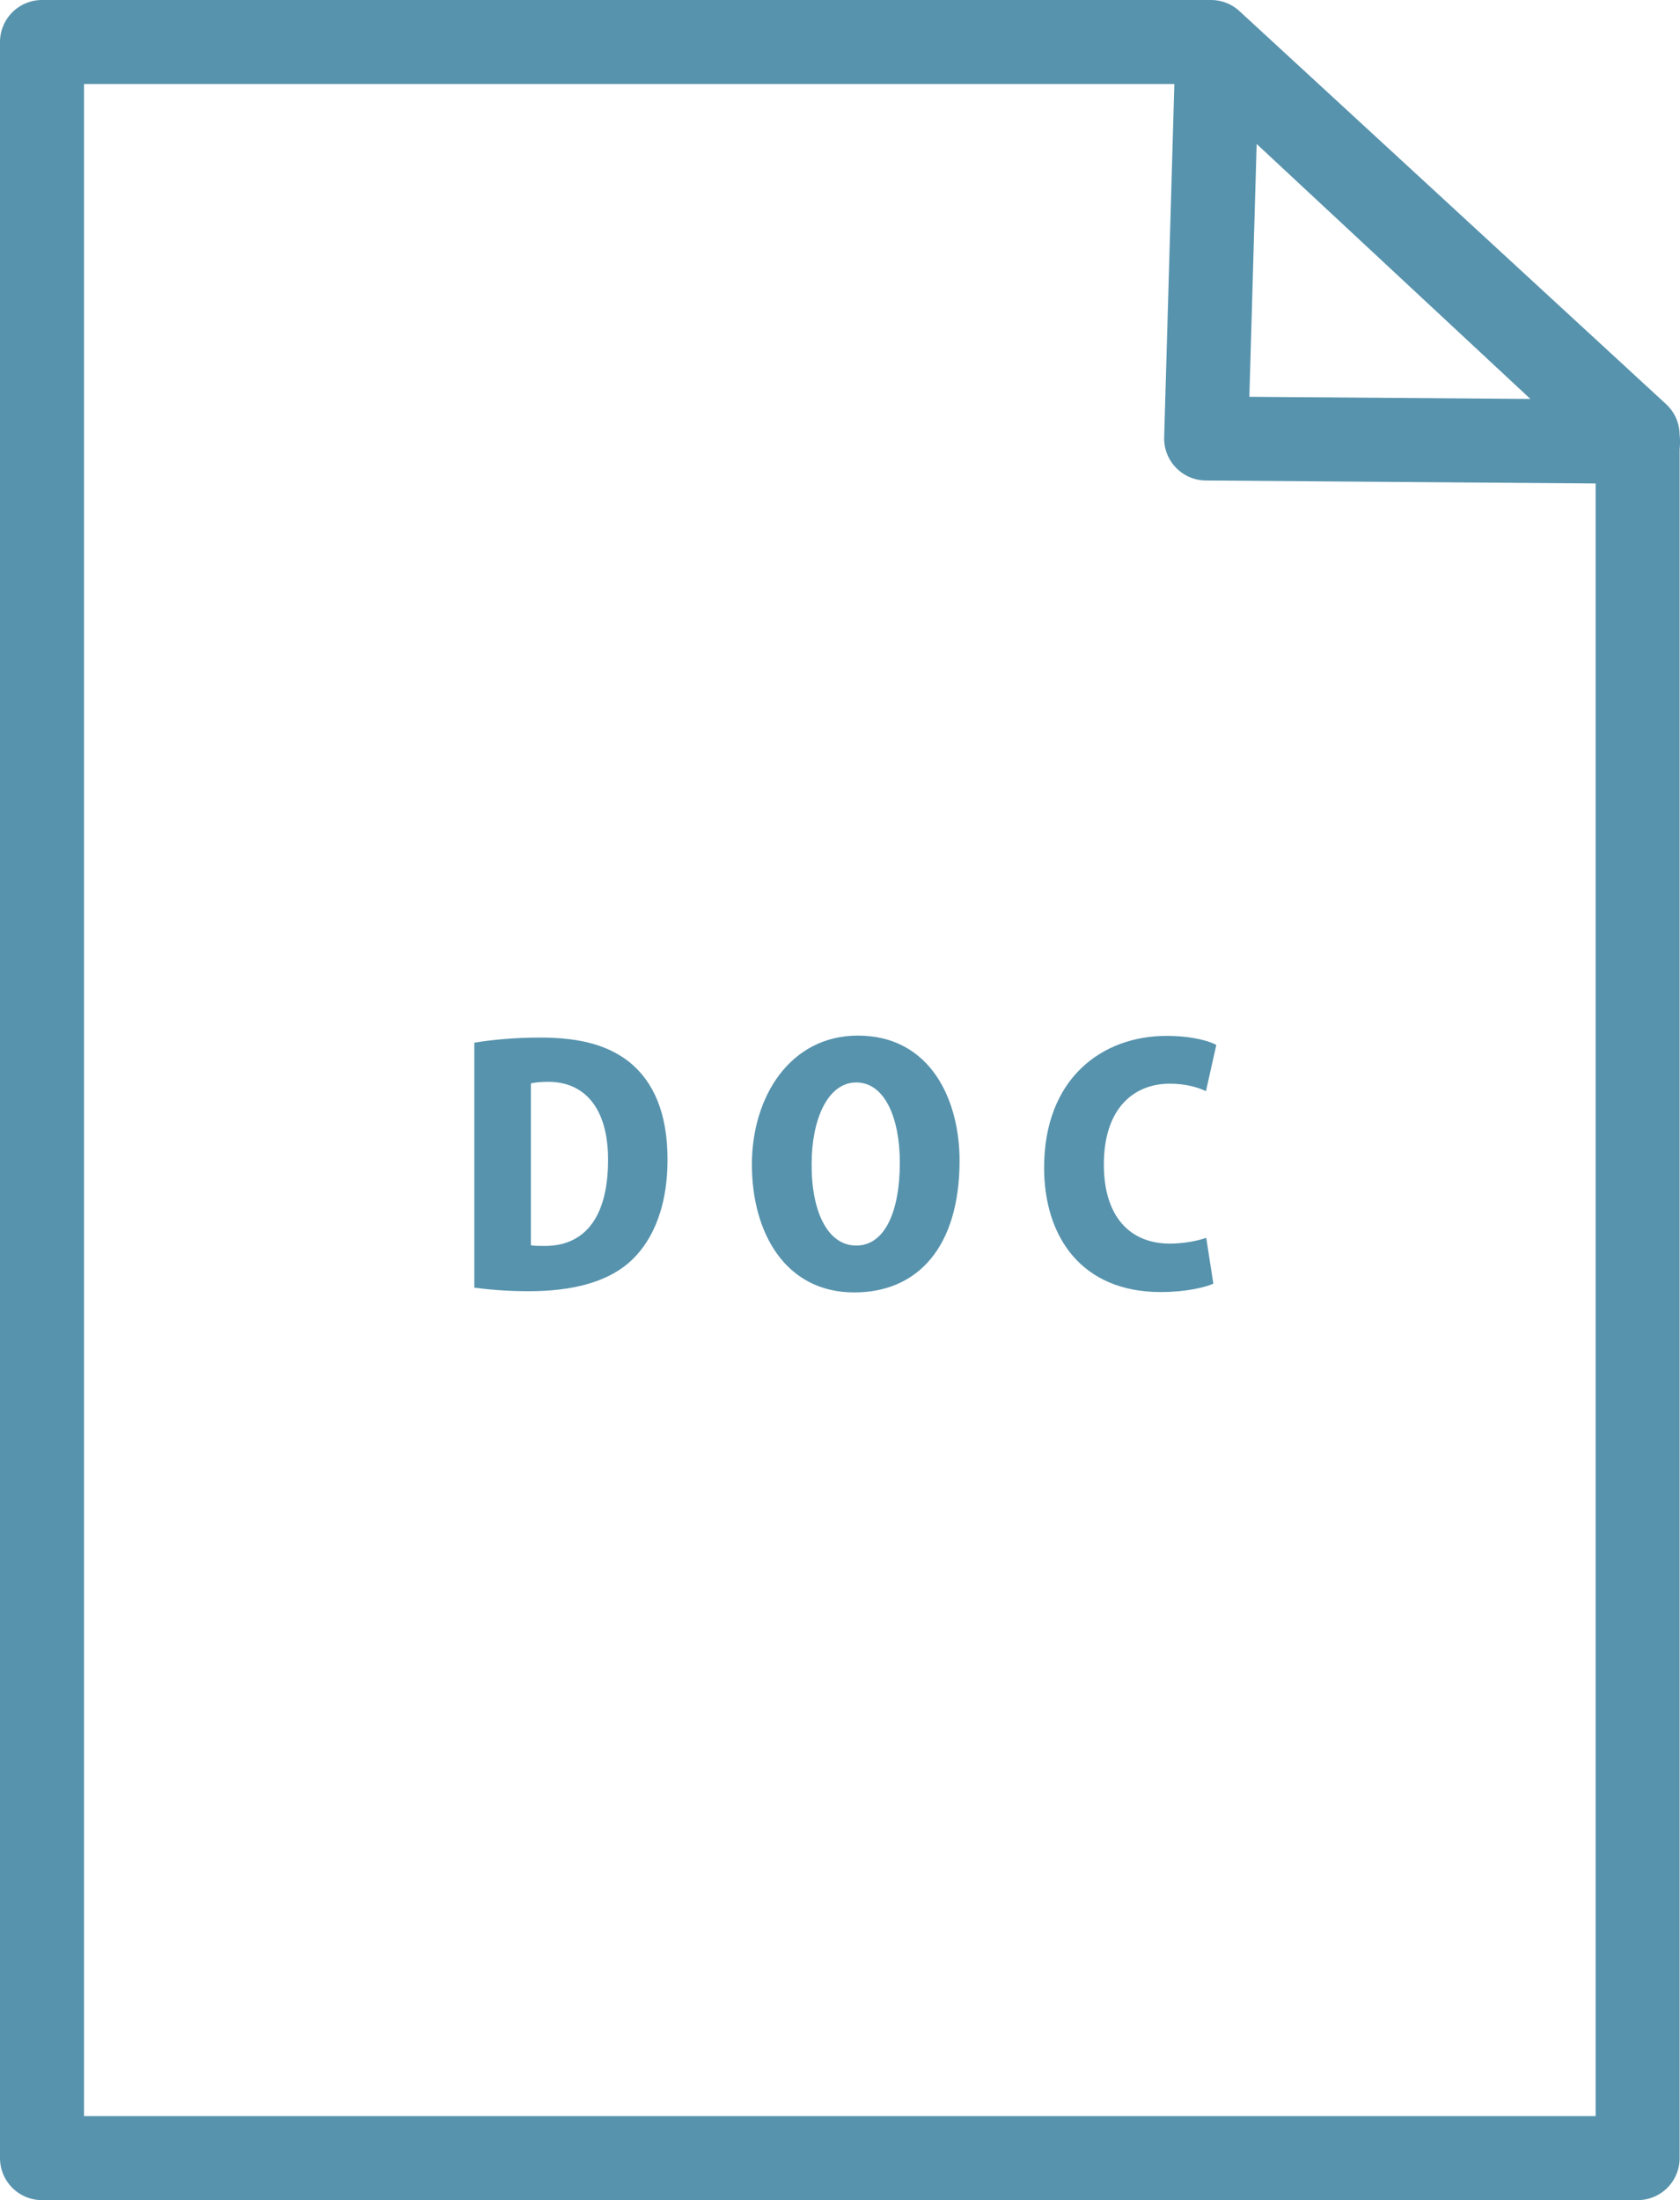 <?xml version="1.0" encoding="UTF-8"?><svg id="_レイヤー_2" xmlns="http://www.w3.org/2000/svg" viewBox="0 0 180 235.67"><defs><style>.cls-1{fill:none;stroke:#5793ad;stroke-linecap:round;stroke-linejoin:round;stroke-width:9px;}.cls-2{fill:#5793ad;}</style></defs><g id="_01"><polygon class="cls-1" points="175.46 231.17 4.5 231.17 4.5 4.5 129.75 4.5 175.46 46.6 175.46 231.17"/><polygon class="cls-1" points="130.43 5.35 175.5 47.32 129.23 46.97 130.43 5.35"/><path class="cls-2" d="m50.82,111.69c1.83-.31,4.36-.55,7.03-.55,4.43,0,7.34.86,9.59,2.63,2.6,2.11,4.08,5.5,4.08,10.42,0,5.71-1.97,9.21-4.19,11.11-2.39,2.04-6.02,3.01-10.66,3.01-2.6,0-4.57-.21-5.85-.38v-26.23Zm6.06,21.7c.38.07.97.07,1.45.07,3.98.03,6.82-2.63,6.82-9.24,0-5.57-2.56-8.34-6.4-8.34-.87,0-1.45.07-1.87.17v17.34Z"/><path class="cls-2" d="m102.81,124.32c0,9.31-4.53,14.12-11.28,14.12-7.37,0-10.97-6.37-10.97-13.7s4.15-13.81,11.35-13.81c7.79,0,10.9,6.89,10.9,13.39Zm-15.85.31c-.04,5.12,1.7,8.79,4.78,8.79s4.67-3.67,4.67-8.89c0-4.67-1.56-8.58-4.67-8.58s-4.78,4.08-4.78,8.69Z"/><path class="cls-2" d="m130,137.5c-.93.42-3.01.9-5.64.9-8.48,0-12.49-5.92-12.49-13.32,0-9.59,6.23-14.12,13.12-14.12,2.7,0,4.57.55,5.33.97l-1.11,4.95c-.9-.42-2.18-.8-3.88-.8-3.84,0-7.06,2.63-7.06,8.65,0,5.57,2.77,8.48,7.09,8.48,1.38,0,2.94-.28,3.88-.62l.76,4.91Z"/></g></svg>